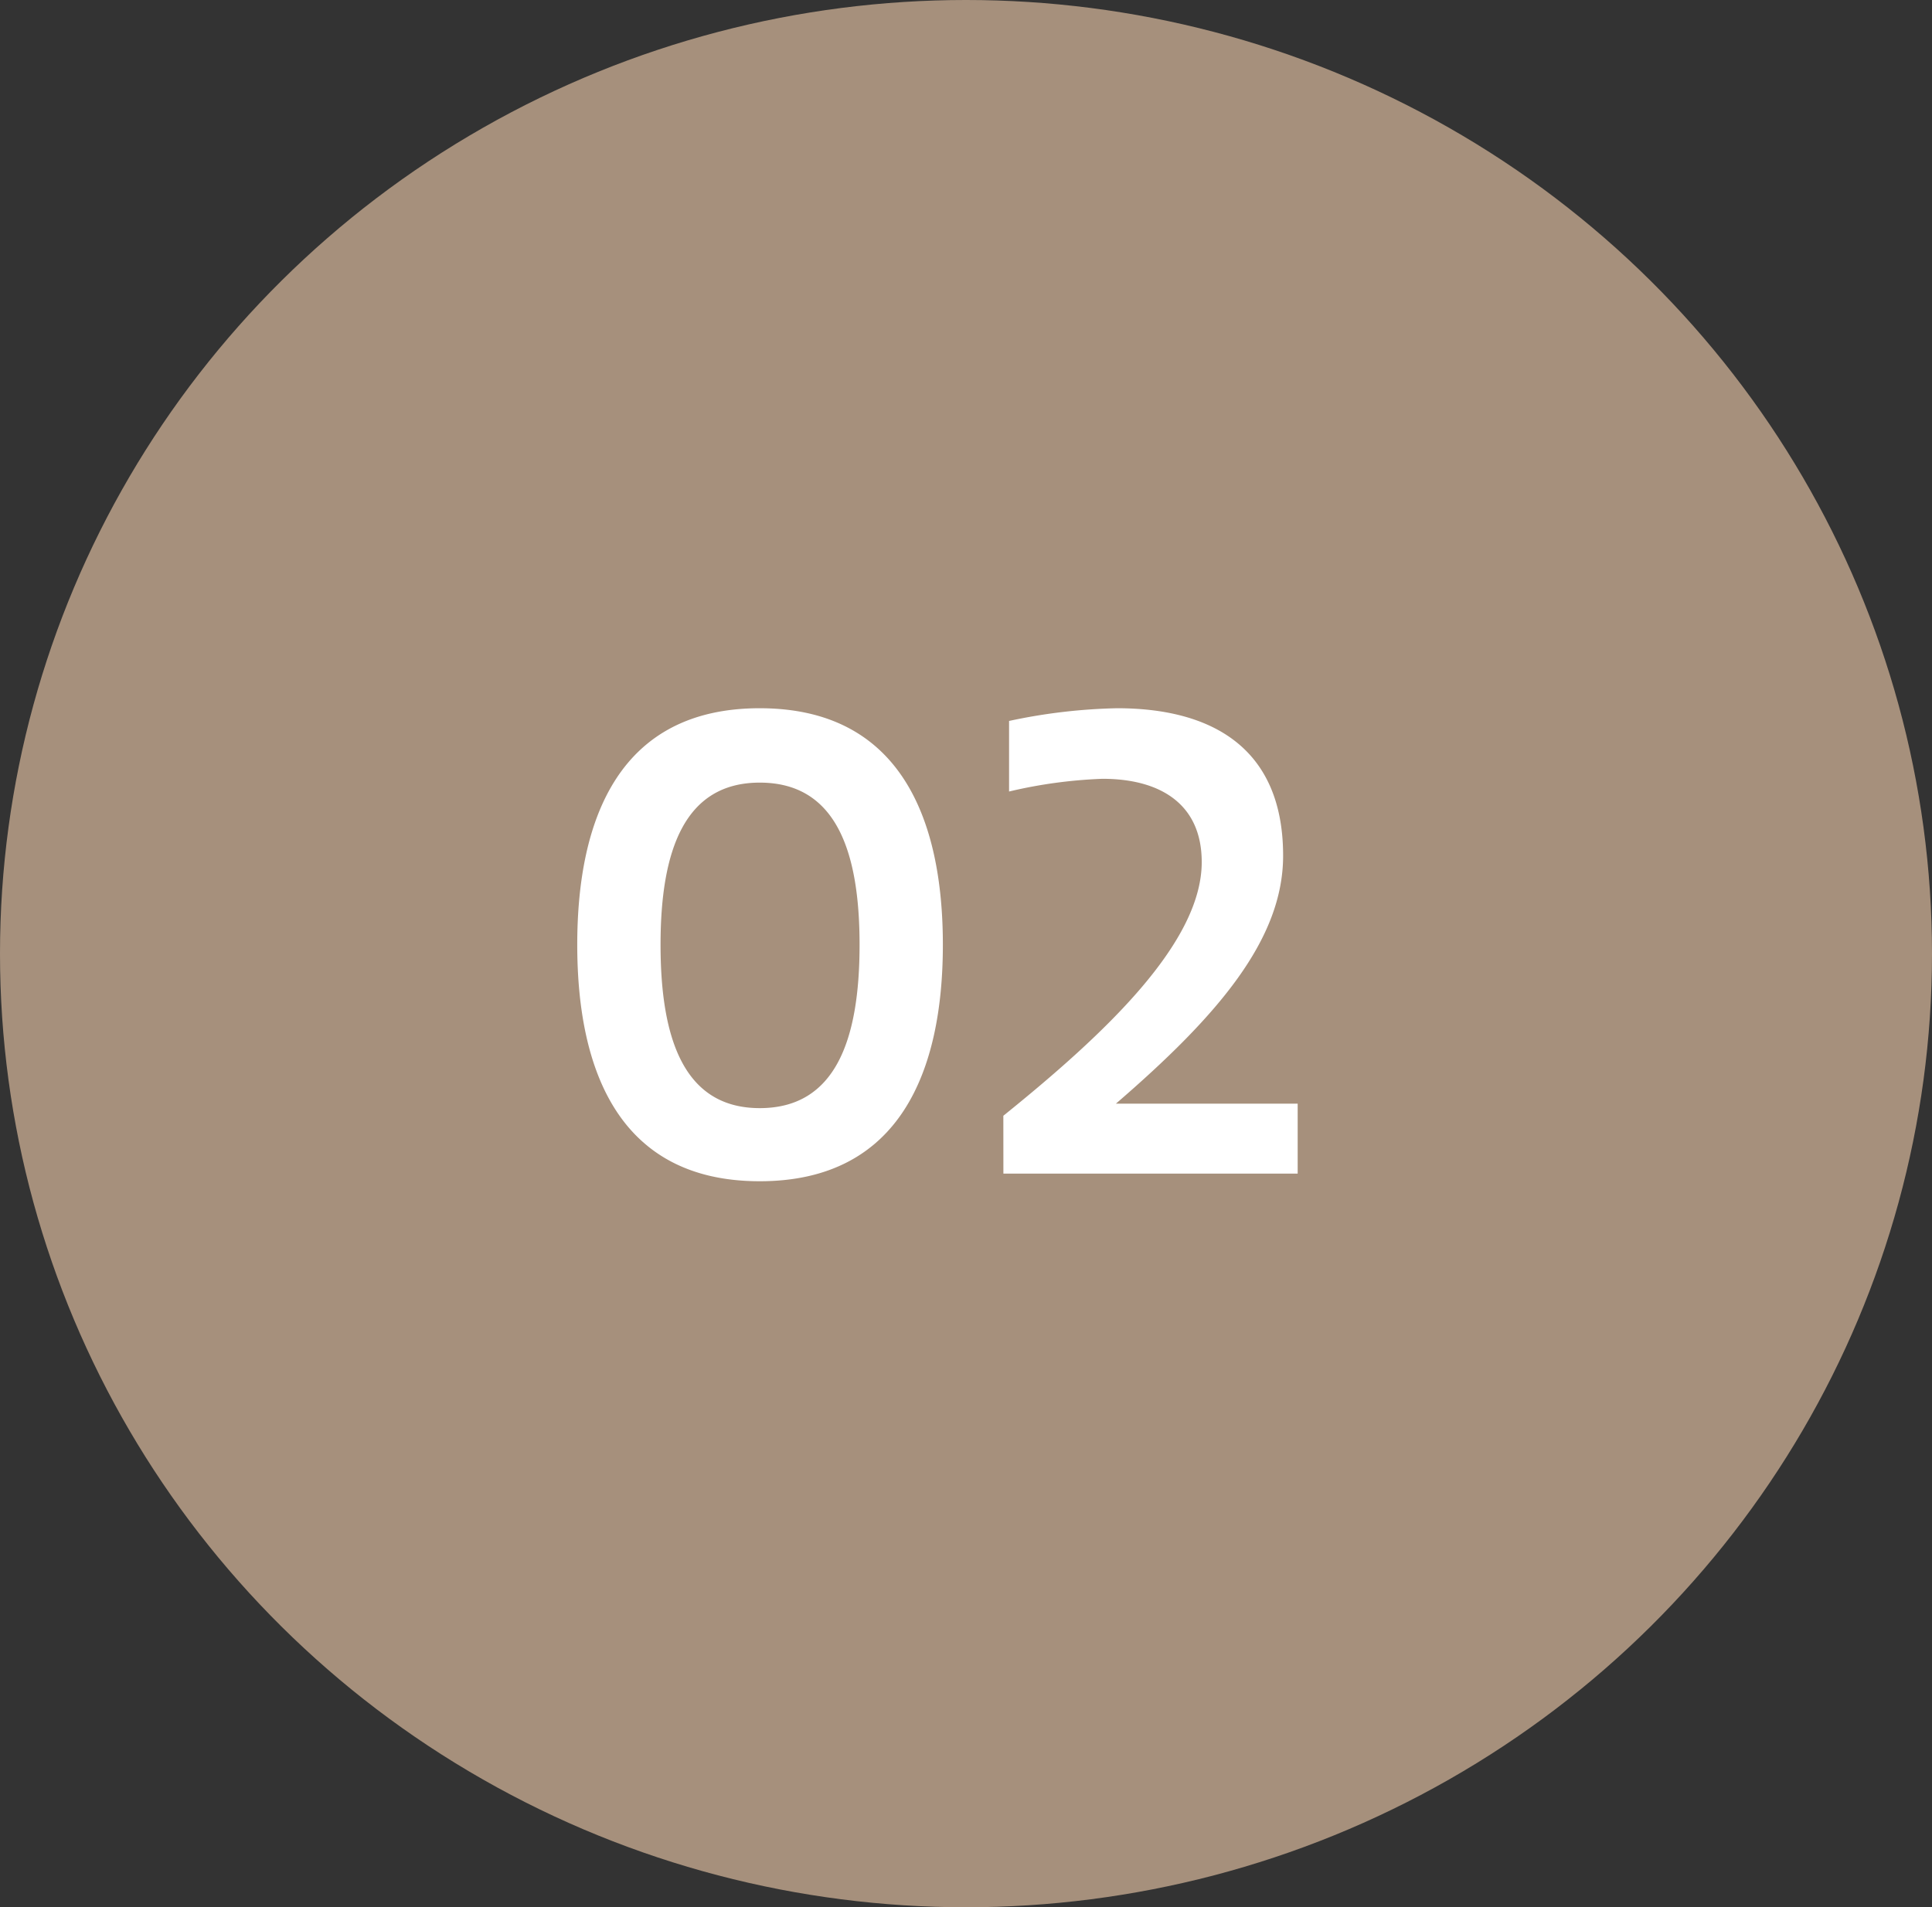 <?xml version="1.0" encoding="UTF-8"?> <svg xmlns="http://www.w3.org/2000/svg" width="79" height="78" viewBox="0 0 79 78"><rect x="0" y="0" width="79" height="78" fill="#333333" stroke="none"/><g id="Gruppe_83" data-name="Gruppe 83" transform="translate(5519 7066)"><ellipse id="Oval" cx="39.5" cy="39" rx="39.5" ry="39" transform="translate(-5519 -7066)" fill="#a6907c"></ellipse><path id="_01" data-name="01" d="M-11.219-9.36c0-3.874.988-6.63,4.056-6.63,3.094,0,4.082,2.756,4.082,6.63,0,3.9-.988,6.682-4.082,6.682C-10.231-2.678-11.219-5.46-11.219-9.36Zm-3.406,0c0,5.148,1.716,9.672,7.462,9.672S.325-4.212.325-9.36s-1.742-9.672-7.488-9.672S-14.625-14.508-14.625-9.36ZM2.8,0H14.833V-2.86H7.4c4.16-3.588,6.838-6.708,6.838-10.14,0-4.55-3.094-6.032-6.786-6.032a23.052,23.052,0,0,0-4.42.52v2.886a19.561,19.561,0,0,1,3.822-.52c2.34,0,4.056,1.014,4.056,3.406,0,3.3-3.952,7.02-8.112,10.374Z" transform="translate(-5480.771 -7018.004)" fill="#fff"></path></g></svg> 